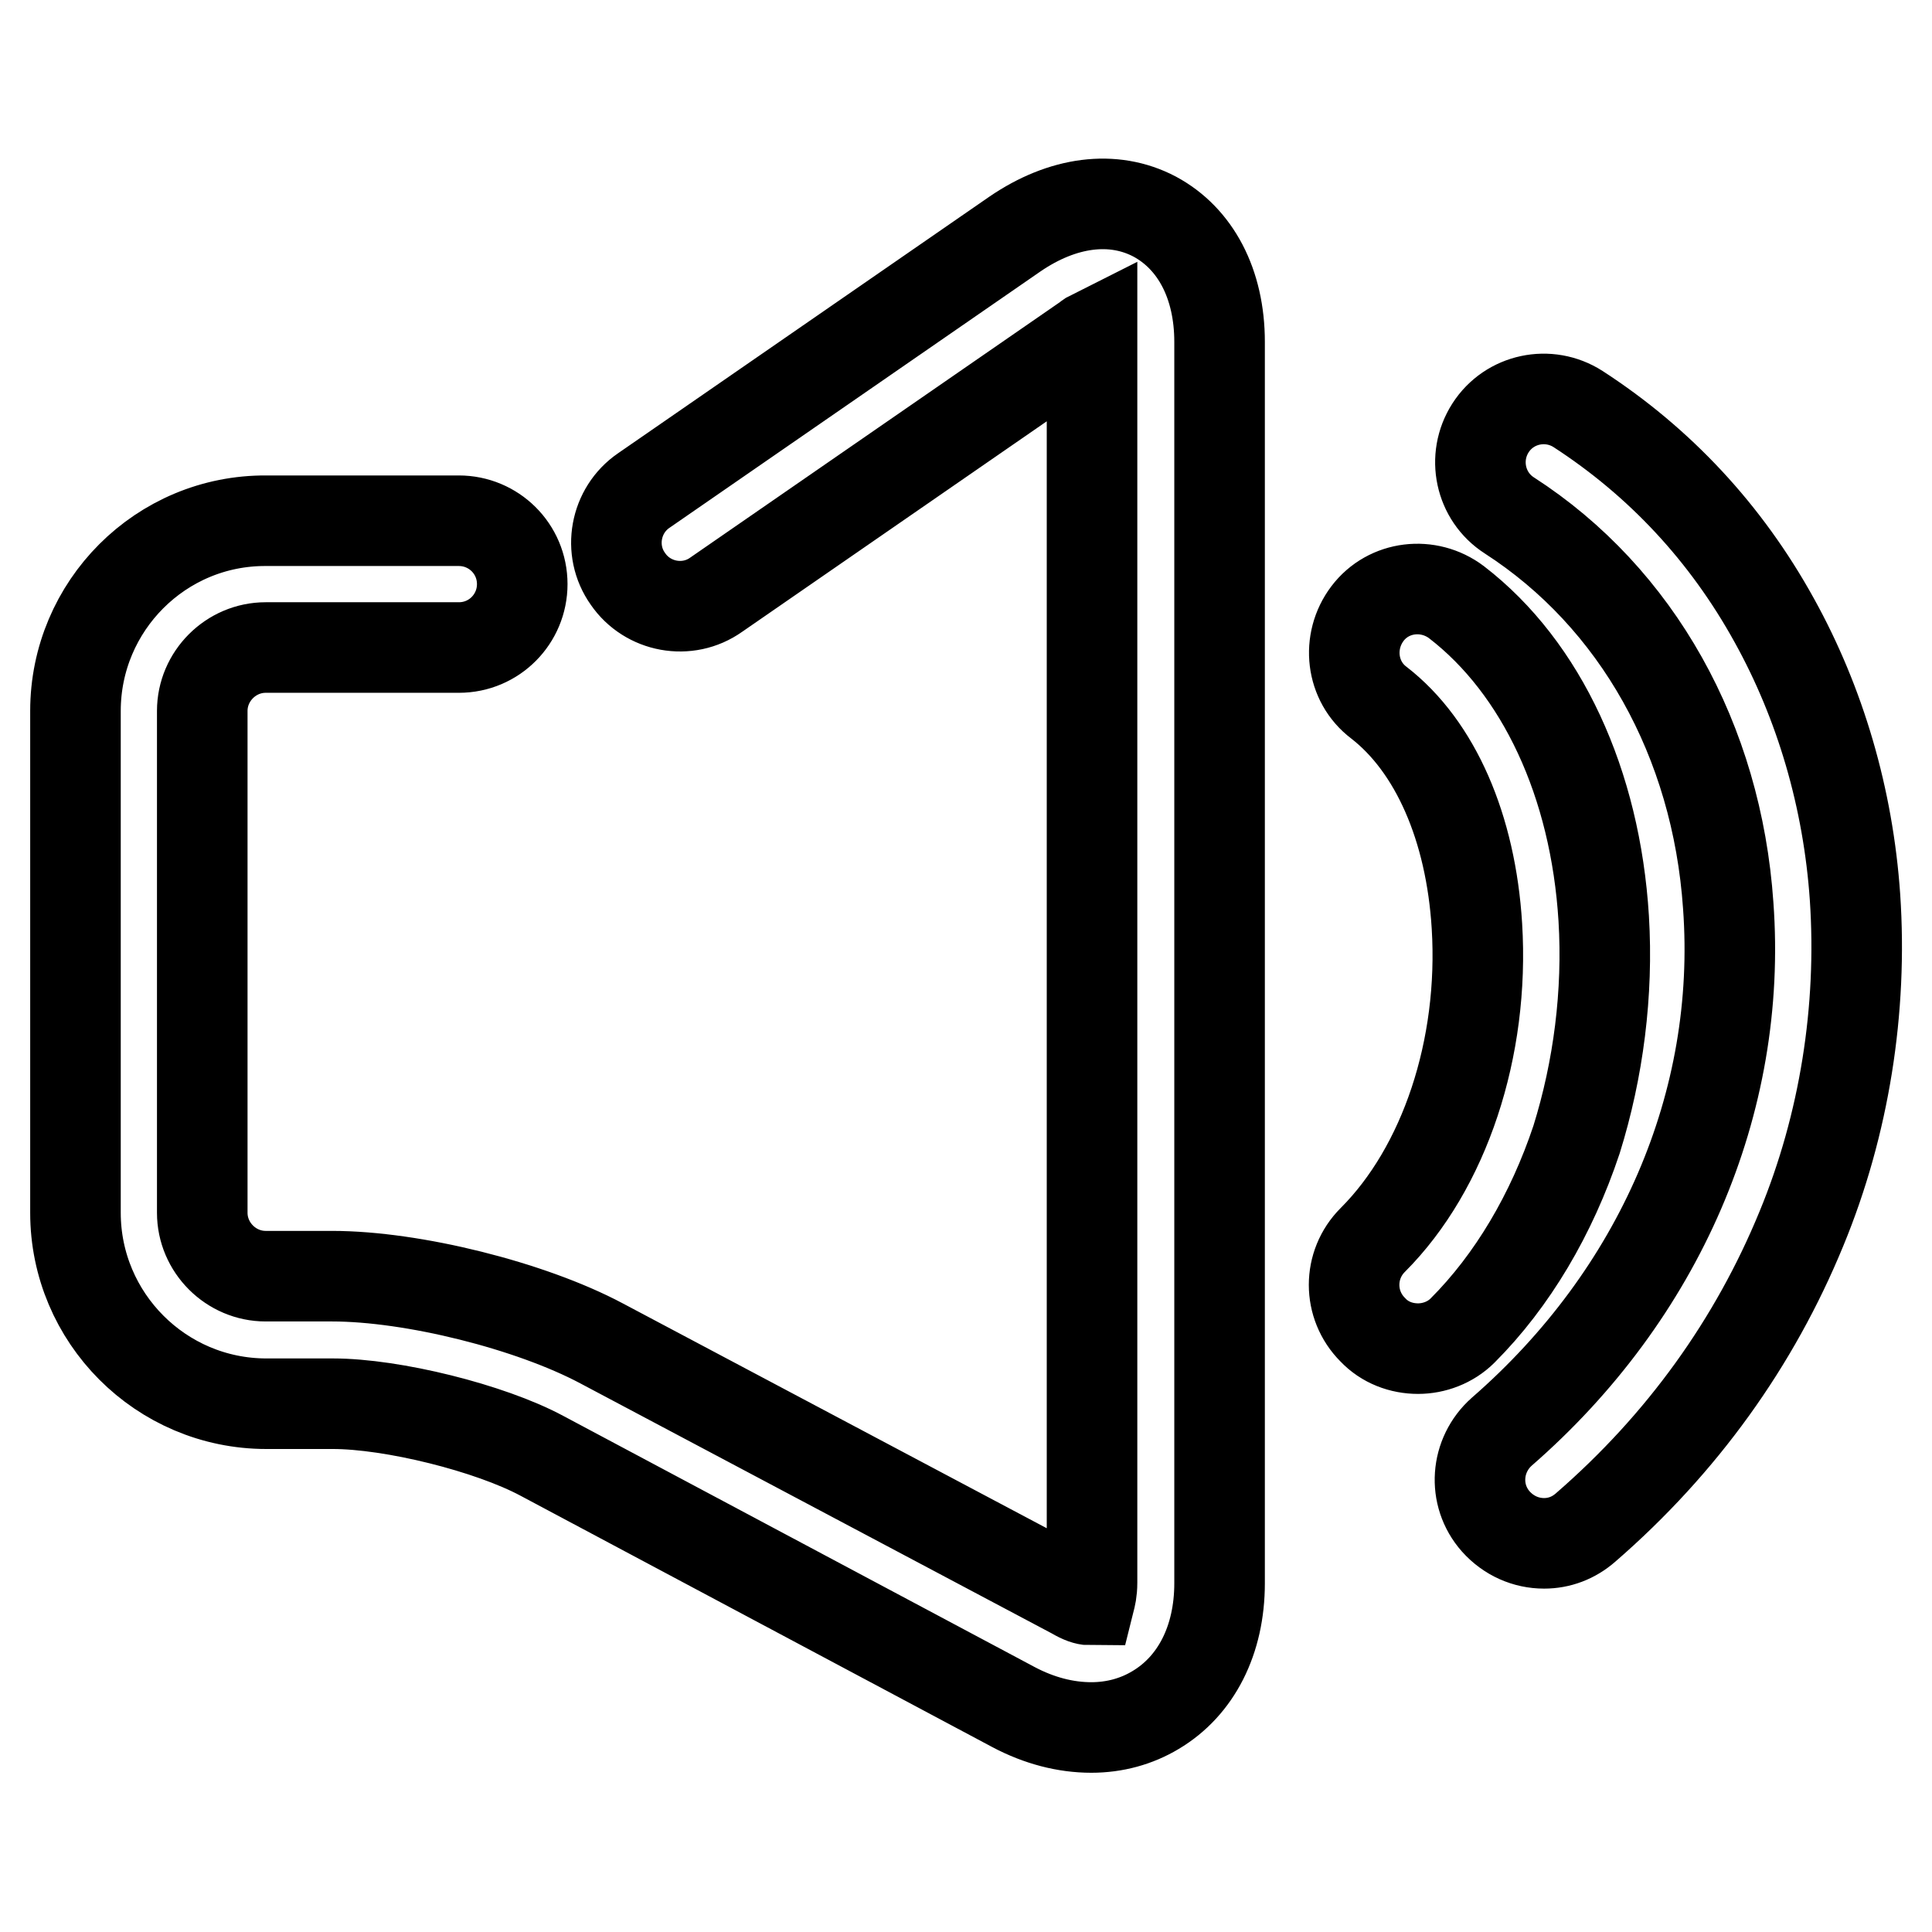 <?xml version="1.0" encoding="utf-8"?>
<!-- Svg Vector Icons : http://www.onlinewebfonts.com/icon -->
<!DOCTYPE svg PUBLIC "-//W3C//DTD SVG 1.1//EN" "http://www.w3.org/Graphics/SVG/1.1/DTD/svg11.dtd">
<svg version="1.1" xmlns="http://www.w3.org/2000/svg" xmlns:xlink="http://www.w3.org/1999/xlink" x="0px" y="0px" viewBox="0 0 256 256" enable-background="new 0 0 256 256" xml:space="preserve">
<g> <path stroke-width="12" fill-opacity="0" stroke="#000000"  d="M153,28.7c-5.5-2.9-12.2-2-18.5,2.3L85.3,65c-3.8,2.6-4.8,7.9-2.1,11.7c2.6,3.8,7.9,4.8,11.7,2.1l49.2-34 c0.2-0.2,0.4-0.3,0.6-0.4c0,0.2,0,0.5,0,0.7v164.6c0,1.2-0.2,1.9-0.3,2.3c-0.4,0-1.1-0.2-2.1-0.8L79.7,178c-9.4-5-25-8.9-35.7-8.9 h-8.8c-4.6,0-8.4-3.8-8.4-8.4V94.2c0-4.6,3.8-8.4,8.4-8.4h25.6c4.7,0,8.4-3.8,8.4-8.4c0-4.7-3.8-8.4-8.4-8.4H35.3 C21.3,68.9,10,80.3,10,94.2v66.5c0,13.9,11.3,25.3,25.3,25.3h8.8c7.9,0,20.8,3.2,27.7,6.9l62.5,33.3c3.4,1.8,6.9,2.7,10.3,2.7 c3.1,0,6-0.8,8.5-2.3c5.4-3.2,8.5-9.3,8.5-16.8V45.3C161.6,37.6,158.4,31.6,153,28.7z M212.5,121.7c-1.1-17.9-8.2-33.2-19.5-41.9 c-3.7-2.8-9-2.2-11.8,1.5c-2.8,3.7-2.2,9,1.5,11.8c7.5,5.8,12.2,16.6,13,29.6c1,16.2-4.3,32.1-13.8,41.6c-3.3,3.3-3.3,8.6,0,11.9 c1.6,1.7,3.8,2.5,6,2.5c2.1,0,4.3-0.8,5.9-2.4c6.6-6.6,11.8-15.4,15.1-25.3C211.8,141.7,213.1,131.6,212.5,121.7z M245.8,118.9 c-0.9-13.1-4.6-25.7-10.7-36.7c-6.4-11.6-15.2-21-26-28c-3.9-2.5-9.1-1.4-11.6,2.5c-2.5,3.9-1.4,9.1,2.5,11.6 c16.9,10.9,27.5,29.8,29,51.7c1.9,26.1-9.1,51.5-30,69.7c-3.5,3.1-3.9,8.4-0.8,11.9c1.7,1.9,4,2.9,6.4,2.9c2,0,3.9-0.7,5.5-2.1 c12.8-11.1,22.4-24.5,28.6-39.6C244.4,149,246.8,133.7,245.8,118.9z"/></g>
</svg>
